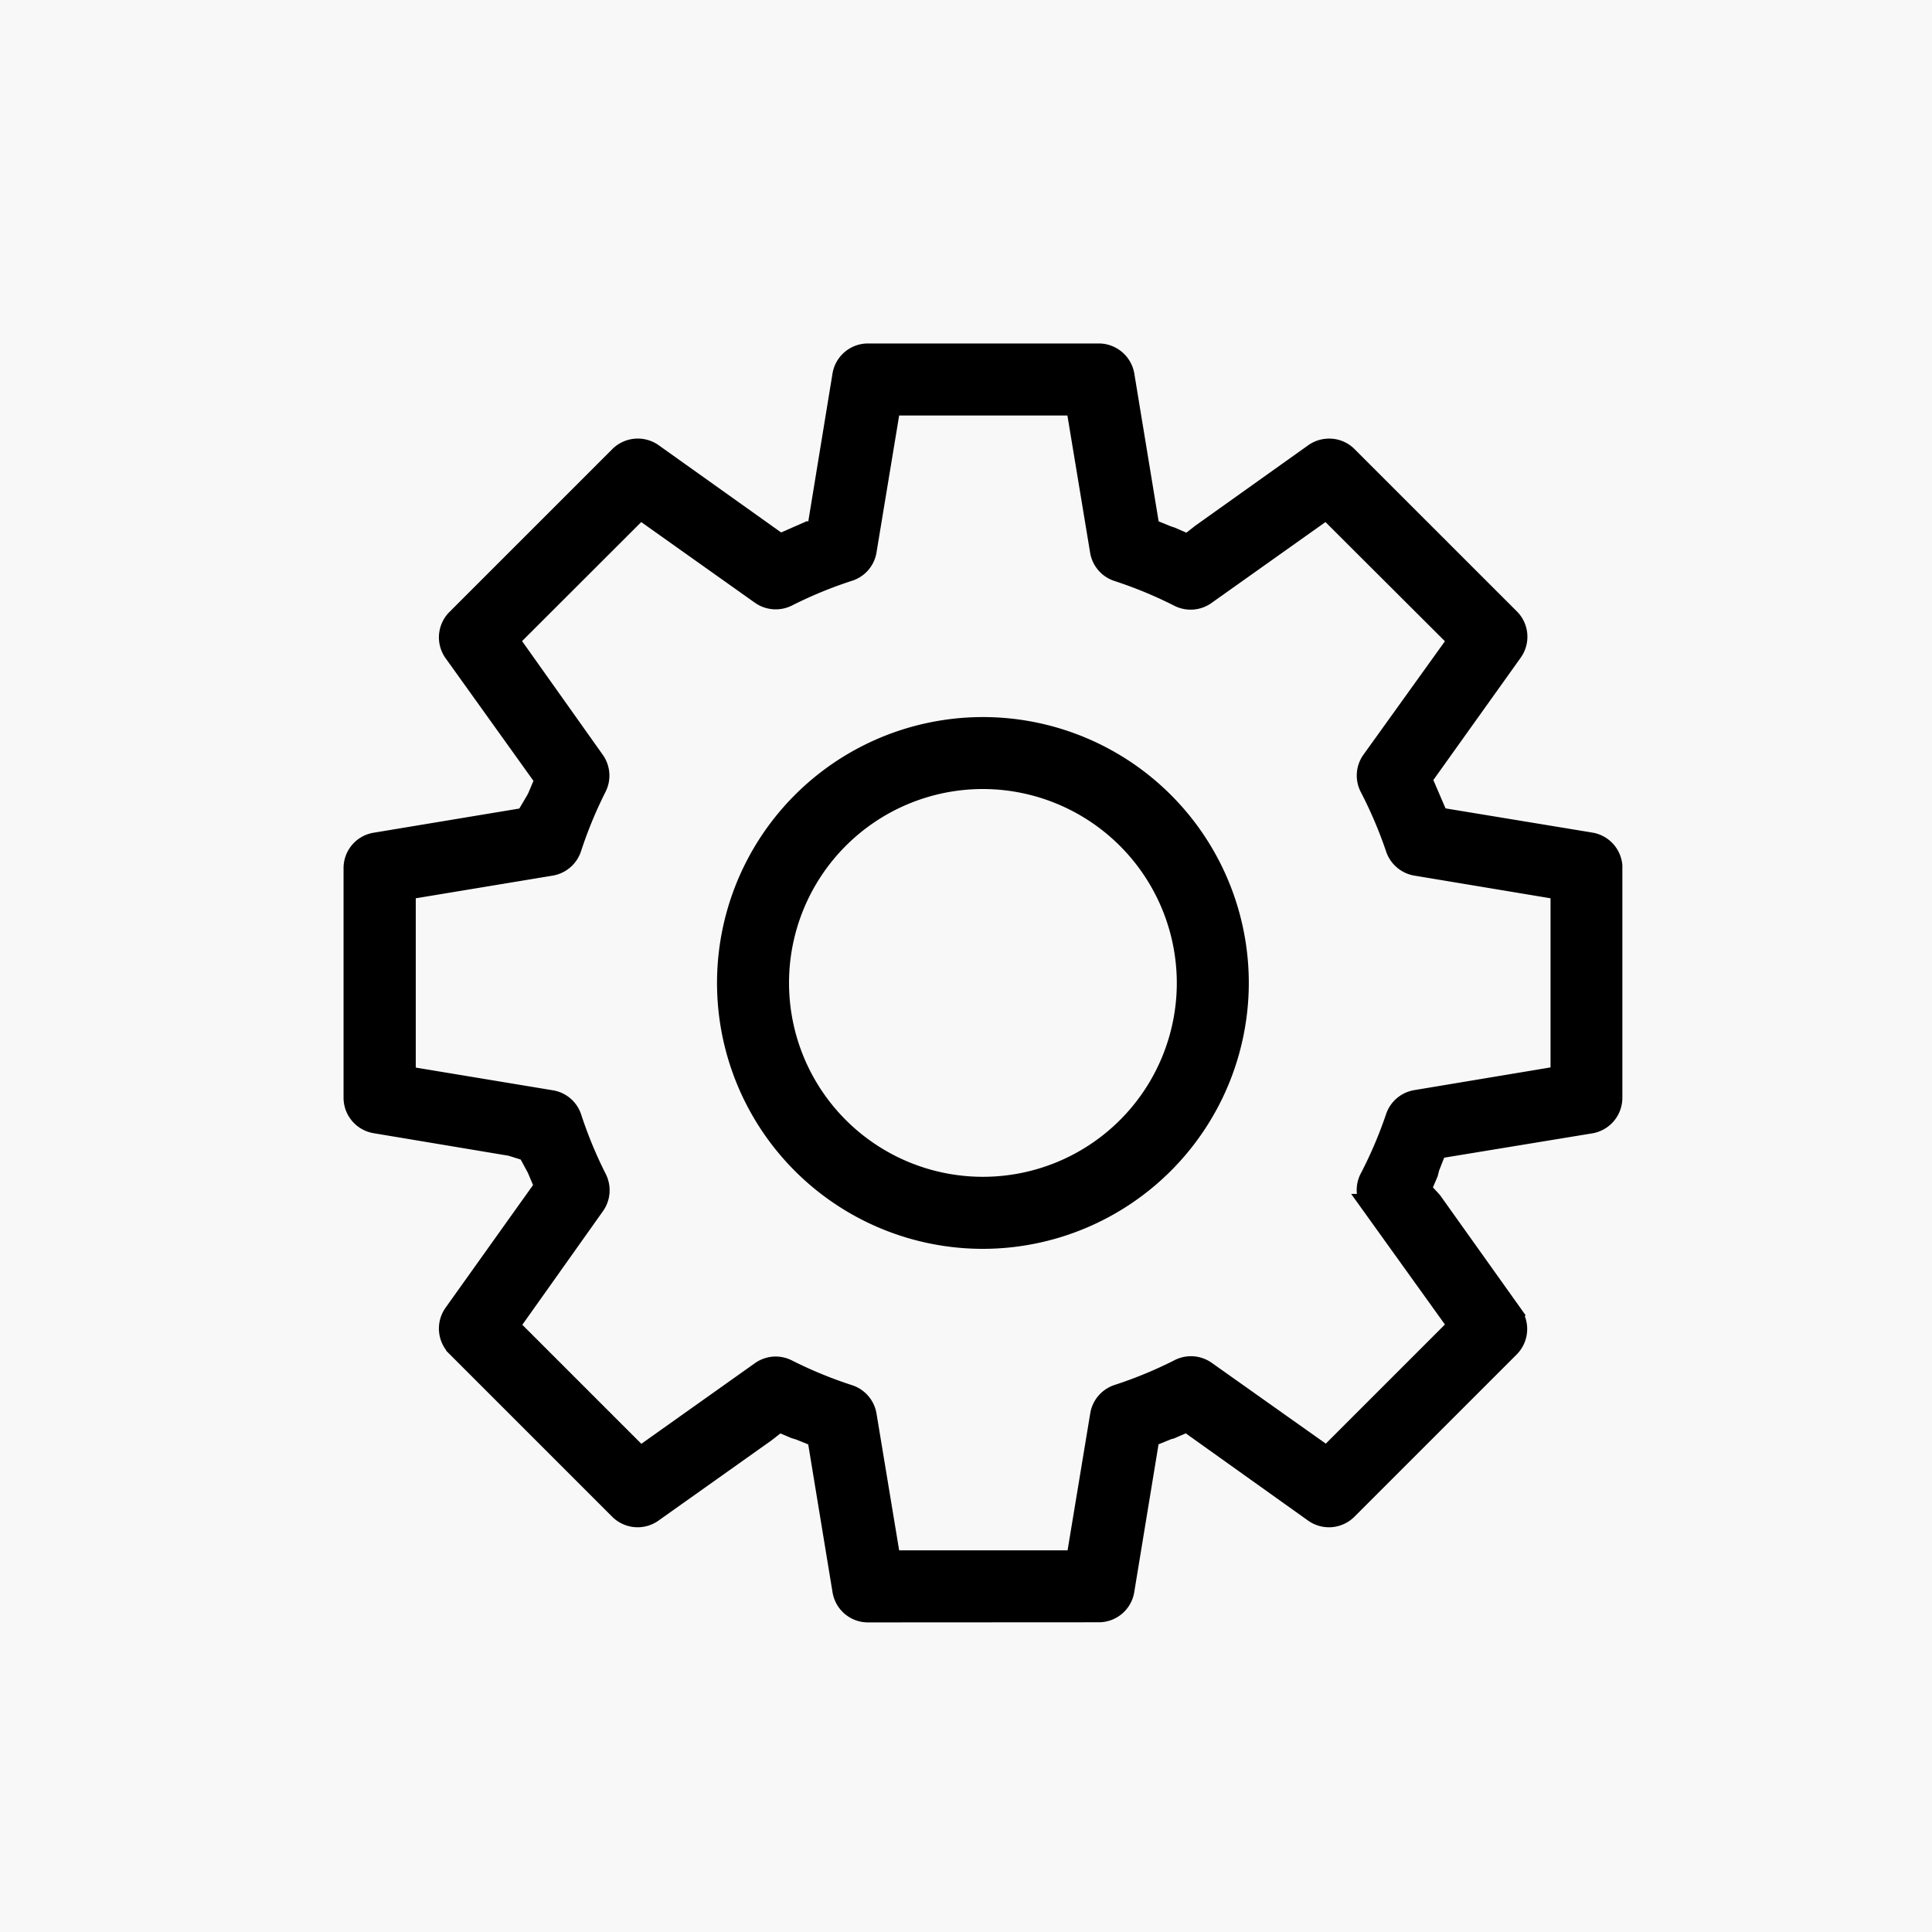 <svg xmlns="http://www.w3.org/2000/svg" xmlns:xlink="http://www.w3.org/1999/xlink" width="45" height="45" viewBox="0 0 45 45"><rect x="0" y="0" width="45" height="45" fill="#808080" stroke="none"/><defs><clipPath id="a"><rect width="29.792" height="29.789" transform="translate(0 0)" fill="none"/></clipPath><clipPath id="c"><rect width="45" height="45"/></clipPath></defs><g id="b" clip-path="url(#c)"><rect width="45" height="45" fill="#f8f8f8"/><path d="M0,0H45V45H0Z" fill="#f8f8f8"/><rect width="29.792" height="29.789" transform="translate(8 8)" fill="none"/><g transform="translate(8 8)"><g clip-path="url(#a)"><path d="M12.217,29.539a.586.586,0,0,1-.578-.487l-.59-3.588-.426-.172-.1-.03L10.14,25.1l-.324.252L7.2,27.209a.589.589,0,0,1-.767-.061l-3.79-3.79a.588.588,0,0,1-.062-.753L4.7,19.634l-.177-.421L4.3,18.8l-.394-.124L.752,18.149a.587.587,0,0,1-.5-.581V12.217a.584.584,0,0,1,.5-.576l3.572-.593.16-.381a1.042,1.042,0,0,0,.063-.125l.163-.386L2.578,7.18a.586.586,0,0,1,.068-.75L6.431,2.645A.591.591,0,0,1,7.2,2.576l2.965,2.112.389-.171a.718.718,0,0,0,.12-.04l.378-.162L11.639.731A.586.586,0,0,1,12.217.25h5.356a.592.592,0,0,1,.6.487l.59,3.585.421.172.092.03.392.172.328-.255,2.614-1.862a.587.587,0,0,1,.347-.113.579.579,0,0,1,.42.175l3.791,3.79a.587.587,0,0,1,.046.746L25.1,10.138l.166.386a.4.4,0,0,0,.042.146l.16.379,3.586.591a.588.588,0,0,1,.484.523l0,5.408a.59.59,0,0,1-.49.58l-3.591.59-.177.45-.032.128-.166.387.264.288,1.862,2.614a.59.59,0,0,1-.053.758l-3.778,3.778a.589.589,0,0,1-.767.068L19.649,25.1l-.389.168a.565.565,0,0,0-.108.035l-.391.158-.591,3.595a.586.586,0,0,1-.578.48Zm-2.151-5.693a.593.593,0,0,1,.264.063,10.15,10.15,0,0,0,1.422.587.59.59,0,0,1,.416.464l.563,3.4h4.347l.564-3.409a.587.587,0,0,1,.4-.456,10.047,10.047,0,0,0,1.421-.587.589.589,0,0,1,.622.043l2.823,2,3.074-3.074-2.023-2.818a.585.585,0,0,1-.045-.606,10.01,10.01,0,0,0,.607-1.422.587.587,0,0,1,.459-.393l3.385-.564V12.711l-3.388-.564a.592.592,0,0,1-.457-.4,10.153,10.153,0,0,0-.606-1.421.584.584,0,0,1,.045-.6l2.023-2.817L22.9,3.834l-2.817,2a.589.589,0,0,1-.622.05,10.062,10.062,0,0,0-1.43-.591.584.584,0,0,1-.393-.459l-.564-3.406H12.731l-.564,3.41a.582.582,0,0,1-.4.452,9.985,9.985,0,0,0-1.434.591.594.594,0,0,1-.607-.047l-2.818-2L3.834,6.905l2,2.818a.587.587,0,0,1,.047.608,10.18,10.18,0,0,0-.587,1.423.591.591,0,0,1-.46.394l-3.4.563v4.367l3.41.565a.582.582,0,0,1,.455.394,10.158,10.158,0,0,0,.588,1.422.592.592,0,0,1-.047.607l-2,2.818,3.071,3.071,2.817-2a.592.592,0,0,1,.344-.11m4.828-3.008A5.943,5.943,0,1,1,20.837,14.9a5.95,5.95,0,0,1-5.943,5.943m0-10.71A4.766,4.766,0,1,0,19.66,14.9a4.772,4.772,0,0,0-4.766-4.767"/><path d="M12.217,29.539a.586.586,0,0,1-.578-.487l-.59-3.588-.426-.172-.1-.03L10.14,25.1l-.324.252L7.2,27.209a.589.589,0,0,1-.767-.061l-3.79-3.79a.588.588,0,0,1-.062-.753L4.7,19.634l-.177-.421L4.3,18.8l-.394-.124L.752,18.149a.587.587,0,0,1-.5-.581V12.217a.584.584,0,0,1,.5-.576l3.572-.593.16-.381a1.042,1.042,0,0,0,.063-.125l.163-.386L2.578,7.18a.586.586,0,0,1,.068-.75L6.431,2.645A.591.591,0,0,1,7.2,2.576l2.965,2.112.389-.171a.718.718,0,0,0,.12-.04l.378-.162L11.639.731A.586.586,0,0,1,12.217.25h5.356a.592.592,0,0,1,.6.487l.59,3.585.421.172.092.03.392.172.328-.255,2.614-1.862a.587.587,0,0,1,.347-.113.579.579,0,0,1,.42.175l3.791,3.79a.587.587,0,0,1,.046.746L25.1,10.138l.166.386a.4.4,0,0,0,.042.146l.16.379,3.586.591a.588.588,0,0,1,.484.523l0,5.408a.59.59,0,0,1-.49.58l-3.591.59-.177.45-.032.128-.166.387.264.288,1.862,2.614a.59.59,0,0,1-.053.758l-3.778,3.778a.589.589,0,0,1-.767.068L19.649,25.1l-.389.168a.565.565,0,0,0-.108.035l-.391.158-.591,3.595a.586.586,0,0,1-.578.48Zm-2.151-5.693a.593.593,0,0,1,.264.063,10.15,10.15,0,0,0,1.422.587.59.59,0,0,1,.416.464l.563,3.4h4.347l.564-3.409a.587.587,0,0,1,.4-.456,10.047,10.047,0,0,0,1.421-.587.589.589,0,0,1,.622.043l2.823,2,3.074-3.074-2.023-2.818a.585.585,0,0,1-.045-.606,10.01,10.01,0,0,0,.607-1.422.587.587,0,0,1,.459-.393l3.385-.564V12.711l-3.388-.564a.592.592,0,0,1-.457-.4,10.153,10.153,0,0,0-.606-1.421.584.584,0,0,1,.045-.6l2.023-2.817L22.9,3.834l-2.817,2a.589.589,0,0,1-.622.05,10.062,10.062,0,0,0-1.43-.591.584.584,0,0,1-.393-.459l-.564-3.406H12.731l-.564,3.41a.582.582,0,0,1-.4.452,9.985,9.985,0,0,0-1.434.591.594.594,0,0,1-.607-.047l-2.818-2L3.834,6.905l2,2.818a.587.587,0,0,1,.047.608,10.18,10.18,0,0,0-.587,1.423.591.591,0,0,1-.46.394l-3.4.563v4.367l3.41.565a.582.582,0,0,1,.455.394,10.158,10.158,0,0,0,.588,1.422.592.592,0,0,1-.047.607l-2,2.818,3.071,3.071,2.817-2A.592.592,0,0,1,10.066,23.846Zm4.828-3.008A5.943,5.943,0,1,1,20.837,14.9,5.95,5.95,0,0,1,14.894,20.838Zm0-10.71A4.766,4.766,0,1,0,19.66,14.9,4.772,4.772,0,0,0,14.894,10.128Z" fill="none" stroke="#000" stroke-miterlimit="10" stroke-width="0.5"/></g></g></g></svg>